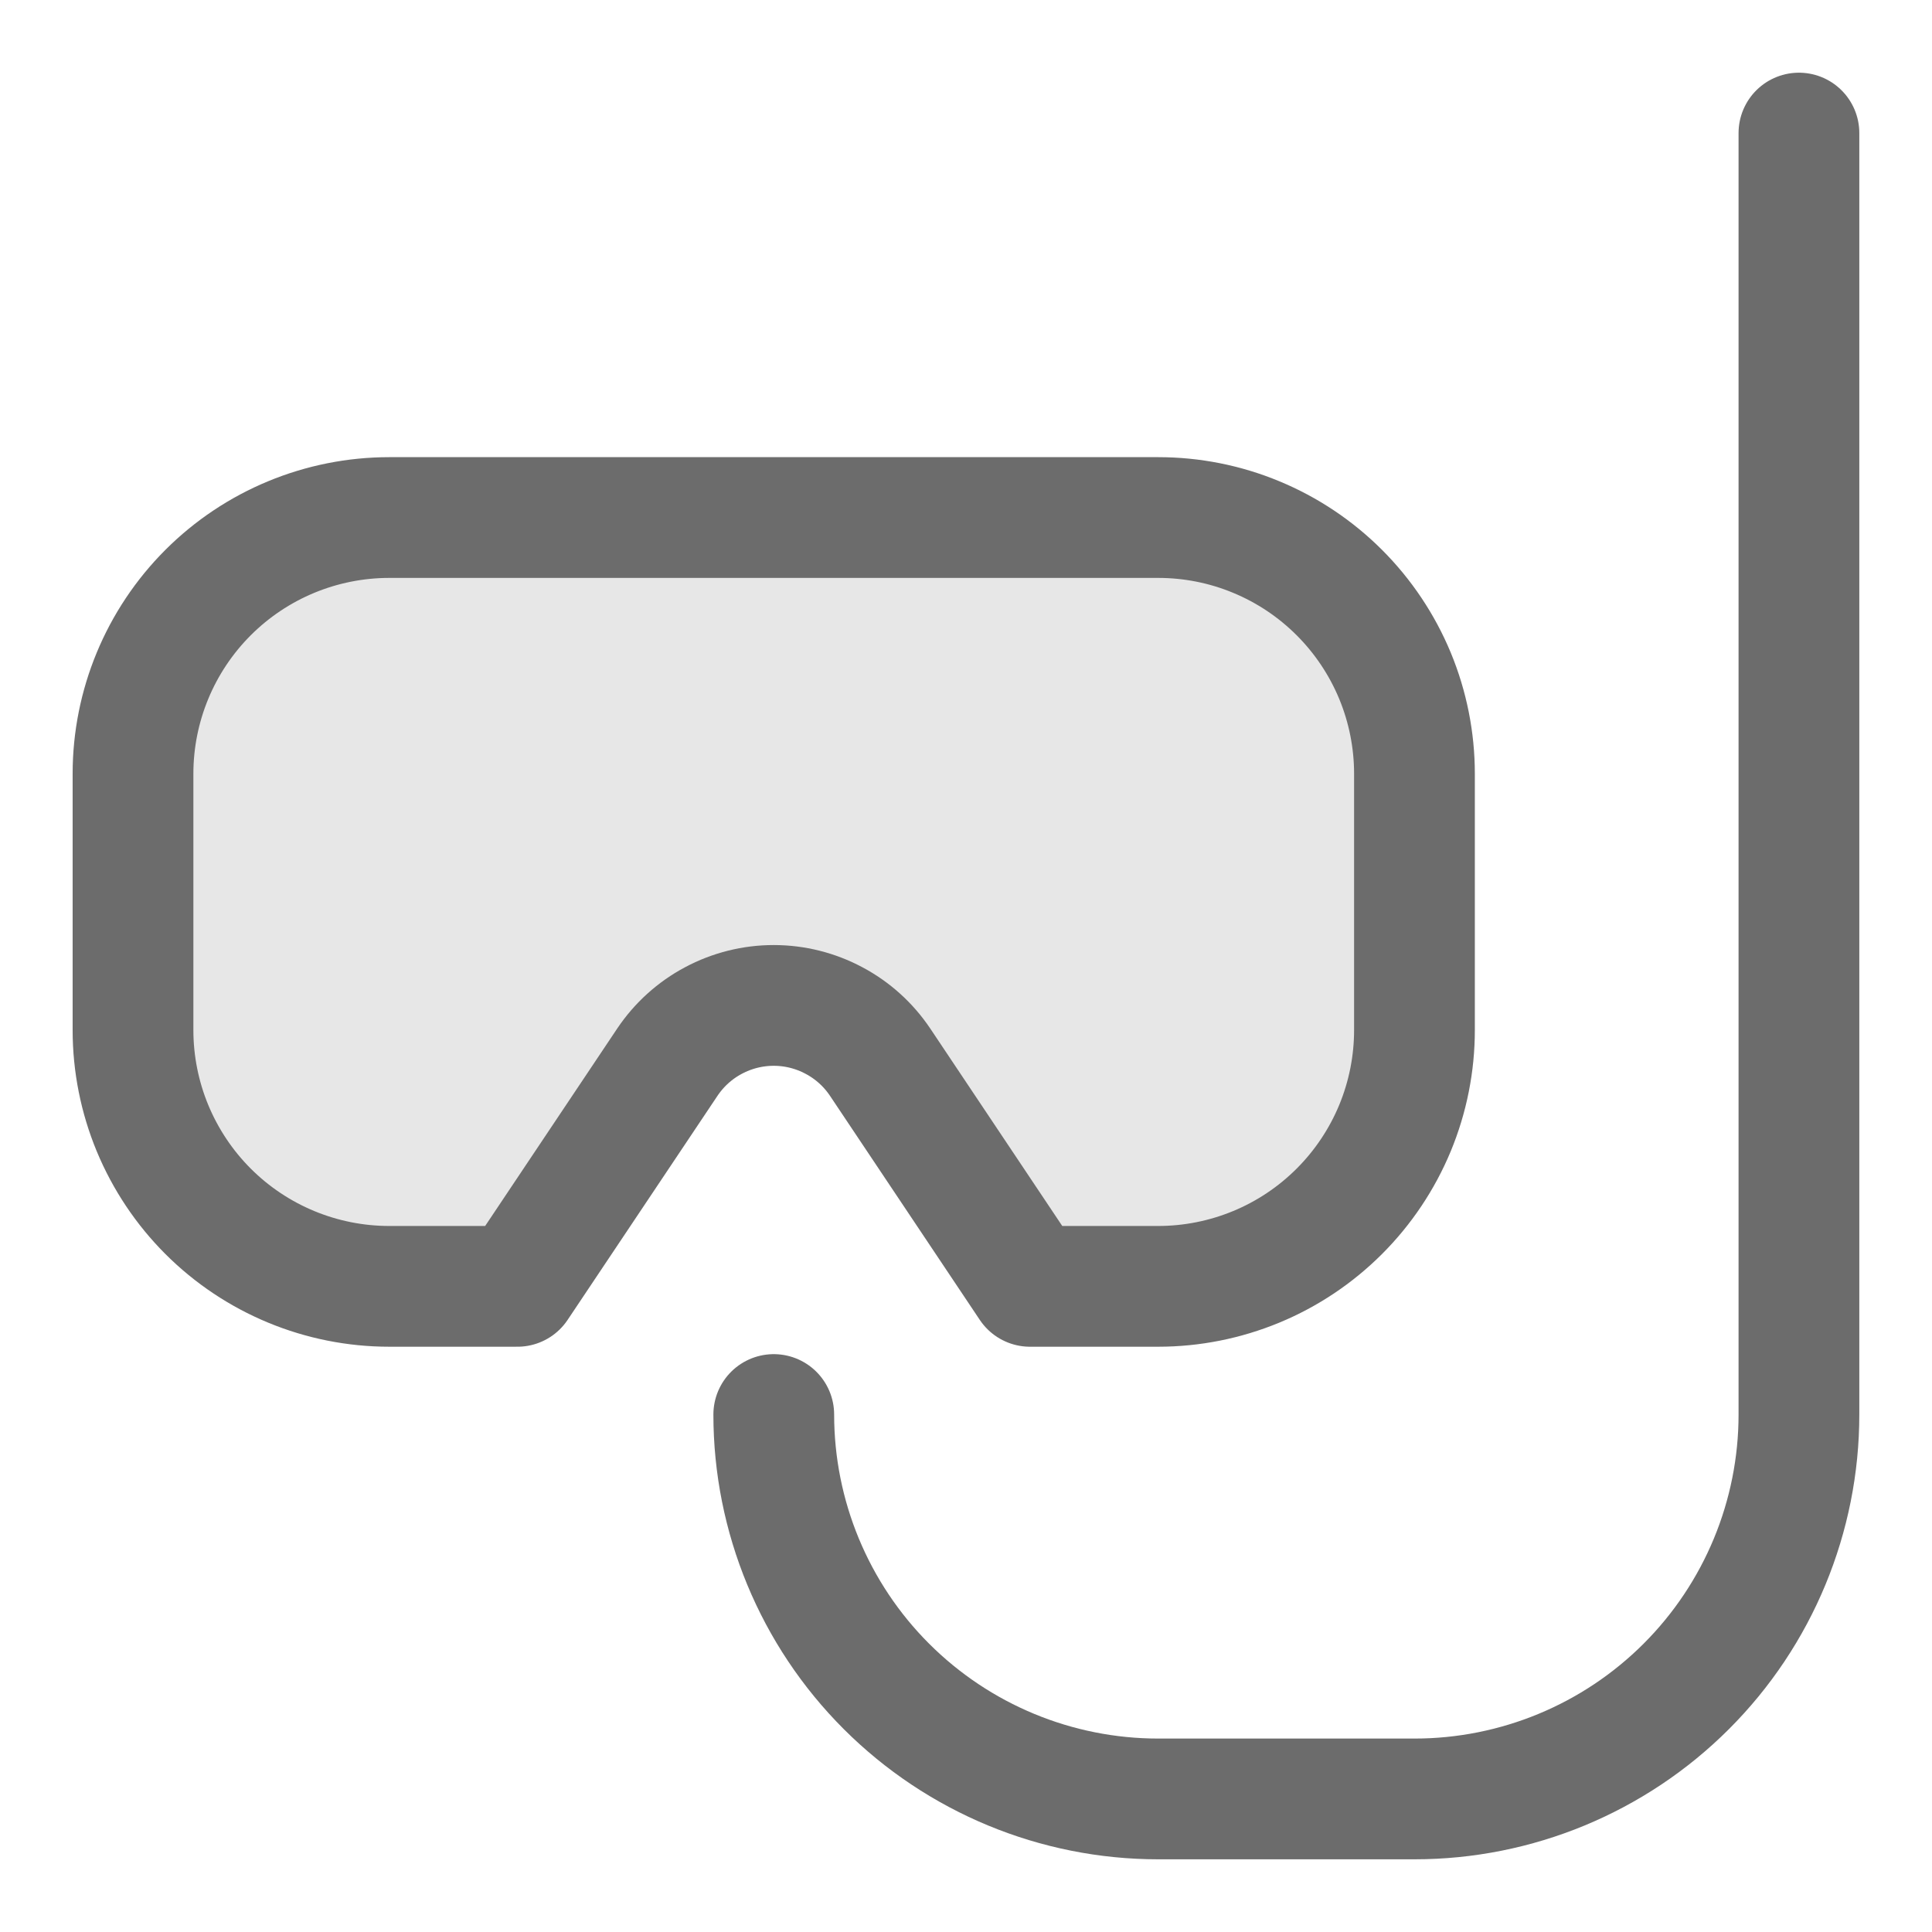 <svg width="32" height="32" viewBox="0 0 32 32" fill="none" xmlns="http://www.w3.org/2000/svg">
<path stroke="#6C6C6C" d="M12.816 23.429C12.816 25.117 13.487 26.737 14.681 27.931C15.876 29.125 17.495 29.796 19.184 29.796H23.429C25.117 29.796 26.737 29.125 27.931 27.931C29.125 26.737 29.796 25.117 29.796 23.429V2.204"  stroke-width="2" stroke-linecap="round" stroke-linejoin="round"/>
<path fill="#E7E7E7" d="M23.428 12.816C23.428 12.259 23.318 11.707 23.105 11.192C22.891 10.677 22.578 10.209 22.184 9.815C21.79 9.421 21.322 9.108 20.807 8.895C20.292 8.681 19.74 8.572 19.183 8.572H6.448C5.322 8.572 4.242 9.019 3.446 9.815C2.65 10.611 2.203 11.691 2.203 12.816V17.061C2.203 17.619 2.313 18.171 2.526 18.686C2.74 19.201 3.052 19.669 3.446 20.063C4.242 20.859 5.322 21.306 6.448 21.306H8.57L11.054 17.592C11.248 17.303 11.51 17.066 11.817 16.903C12.124 16.739 12.467 16.653 12.815 16.653C13.164 16.653 13.506 16.739 13.813 16.903C14.121 17.066 14.383 17.303 14.577 17.592L17.06 21.306H19.183C19.74 21.306 20.292 21.196 20.807 20.983C21.322 20.77 21.79 20.457 22.184 20.063C22.578 19.669 22.891 19.201 23.105 18.686C23.318 18.171 23.428 17.619 23.428 17.061V12.816Z" />
<path stroke="#6C6C6C" d="M23.428 12.816C23.428 12.259 23.318 11.707 23.105 11.192C22.891 10.677 22.578 10.209 22.184 9.815C21.79 9.421 21.322 9.108 20.807 8.895C20.292 8.681 19.74 8.572 19.183 8.572H6.448C5.322 8.572 4.242 9.019 3.446 9.815C2.65 10.611 2.203 11.691 2.203 12.816V17.061C2.203 17.619 2.313 18.171 2.526 18.686C2.74 19.201 3.052 19.669 3.446 20.063C4.242 20.859 5.322 21.306 6.448 21.306H8.57L11.054 17.592C11.248 17.303 11.51 17.066 11.817 16.903C12.124 16.739 12.467 16.653 12.815 16.653C13.164 16.653 13.506 16.739 13.813 16.903C14.121 17.066 14.383 17.303 14.577 17.592L17.06 21.306H19.183C19.74 21.306 20.292 21.196 20.807 20.983C21.322 20.77 21.79 20.457 22.184 20.063C22.578 19.669 22.891 19.201 23.105 18.686C23.318 18.171 23.428 17.619 23.428 17.061V12.816Z"  stroke-width="2" stroke-linecap="round" stroke-linejoin="round"/>
</svg>
